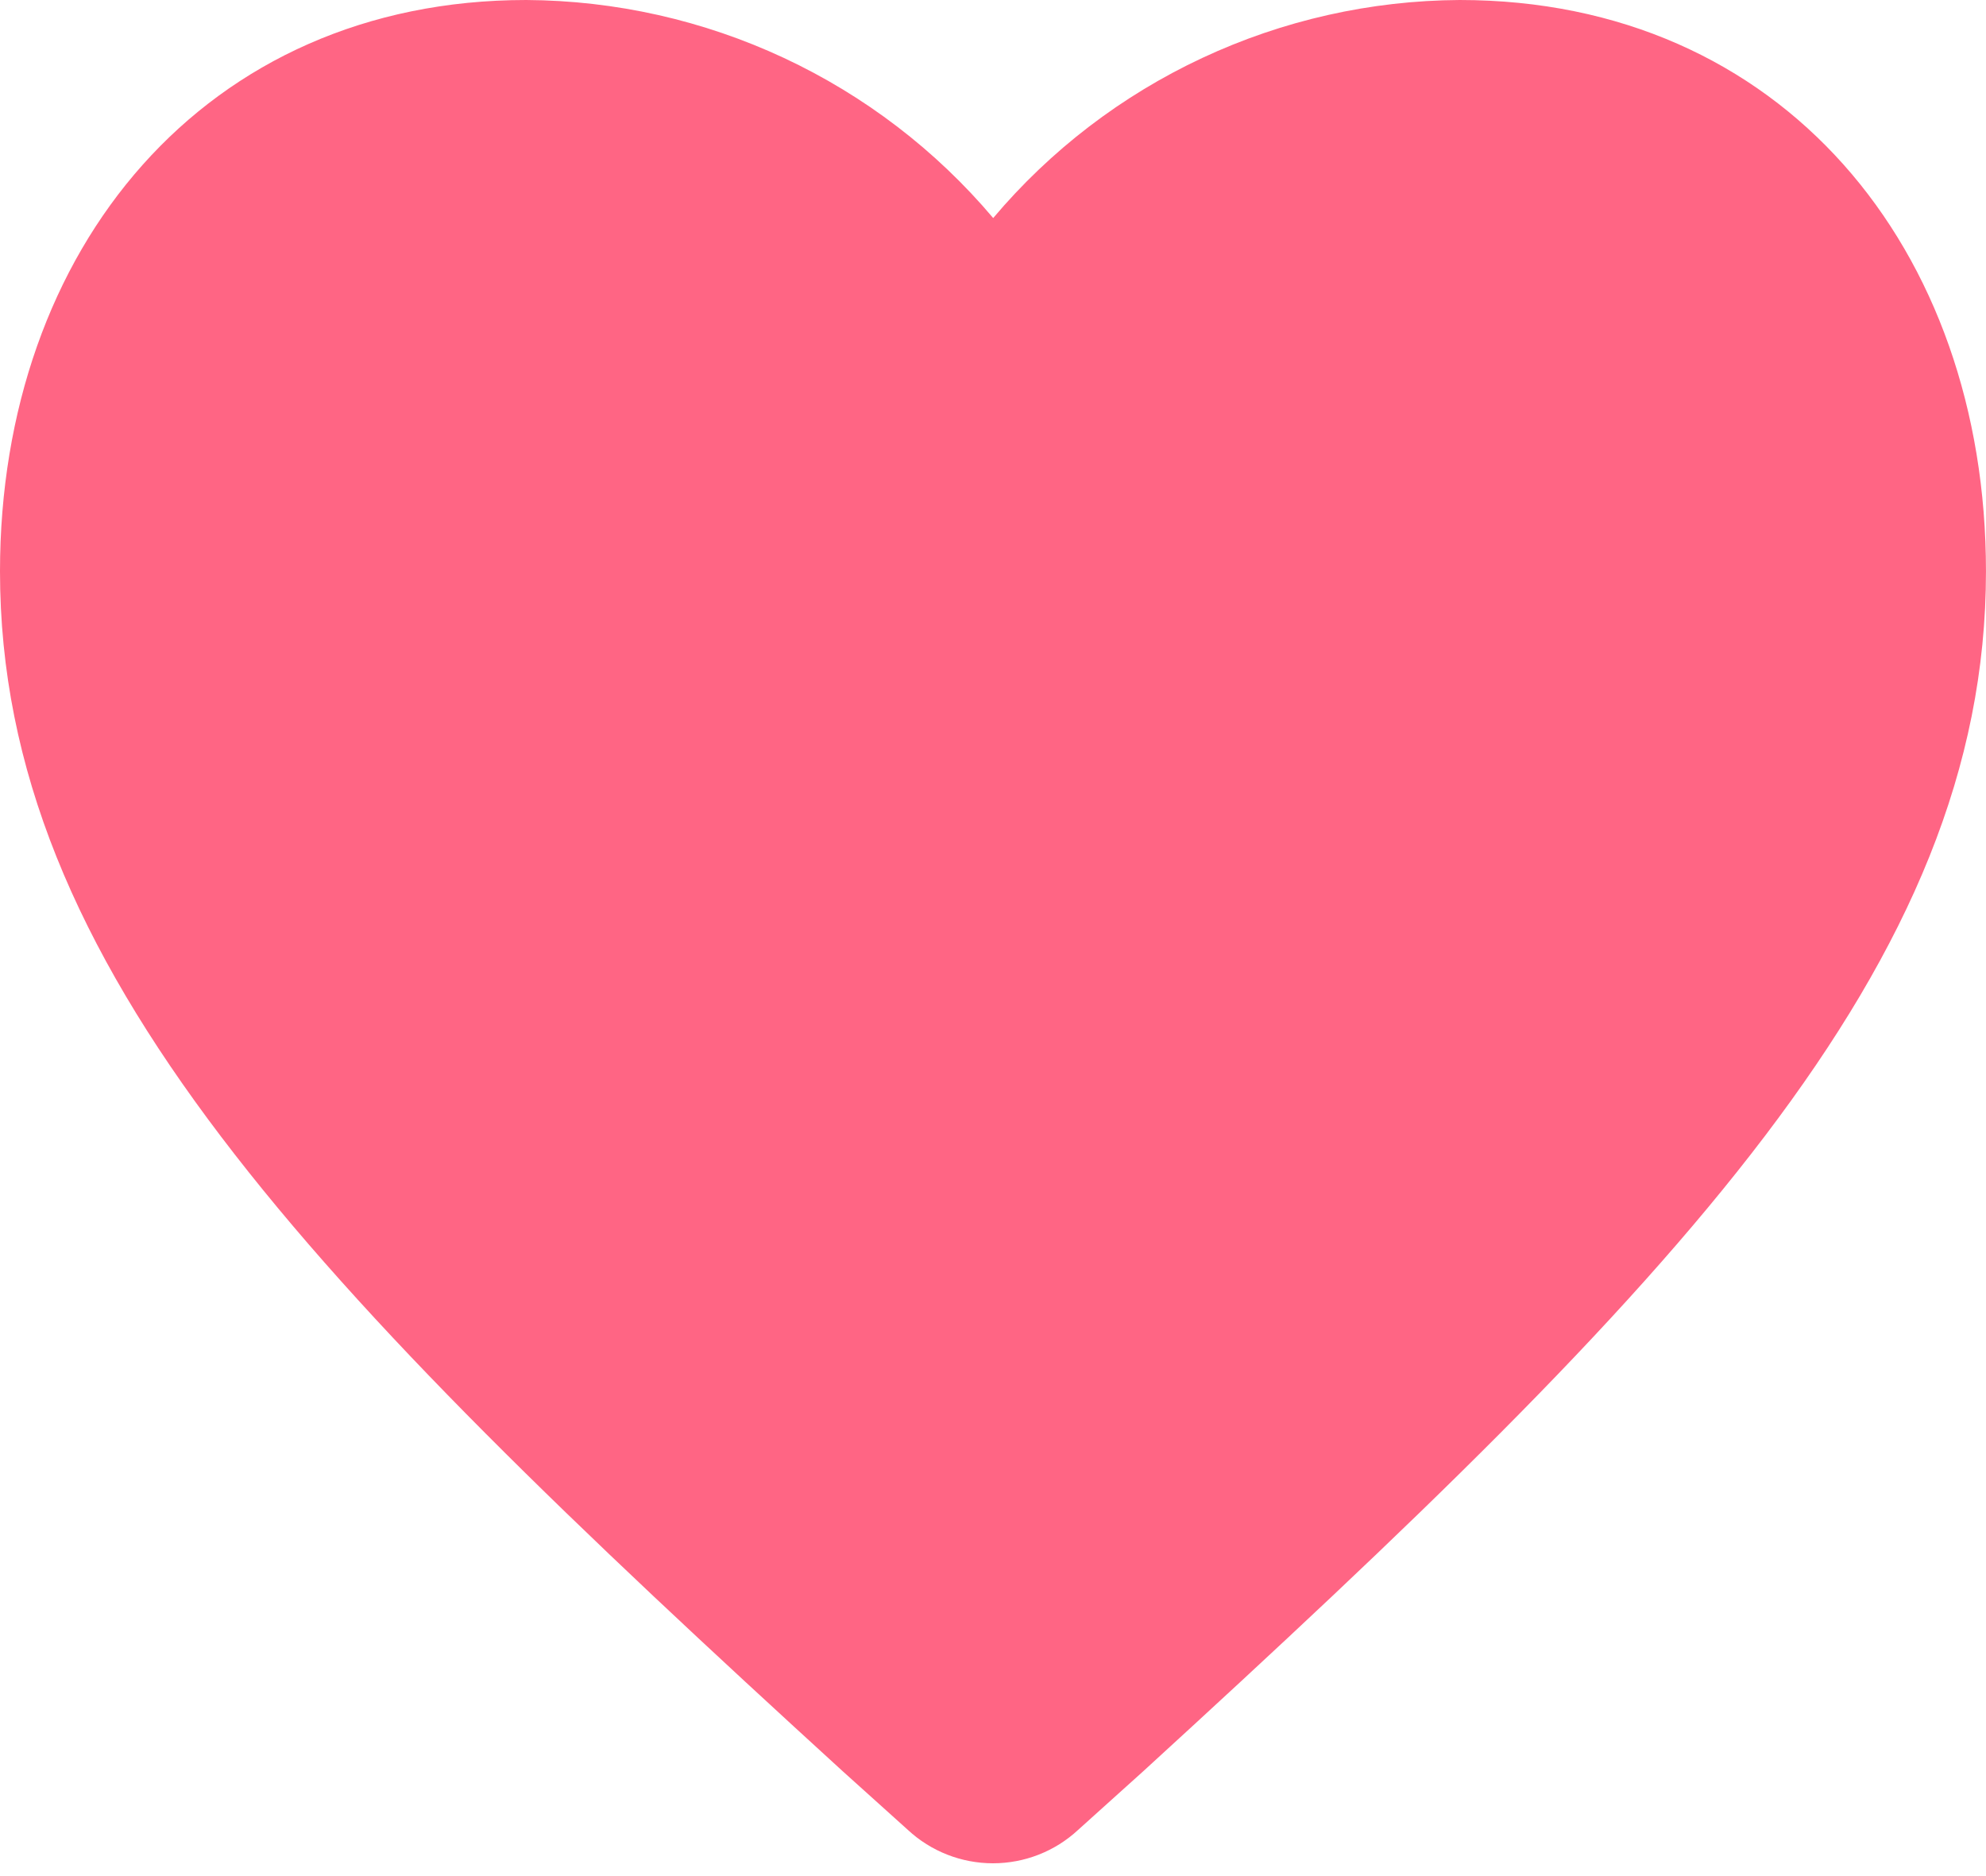 <?xml version="1.0" encoding="UTF-8"?> <svg xmlns="http://www.w3.org/2000/svg" width="72" height="68" viewBox="0 0 72 68" fill="none"> <path d="M39.082 66.329C38.245 67.105 37.143 67.536 35.999 67.536C34.856 67.536 33.754 67.105 32.917 66.329L30.551 64.199C11.183 46.519 0 35.032 0 20.71C0 9.028 7.43 0 19.081 0C22.309 0.018 25.495 0.735 28.418 2.099C31.34 3.464 33.93 5.444 36.007 7.903C38.081 5.444 40.668 3.464 43.588 2.1C46.508 0.735 49.692 0.018 52.918 0C64.584 0 71.999 8.998 71.999 20.71C71.999 35.002 60.816 46.489 41.448 64.199L39.082 66.329Z" fill="#FF6584"></path> </svg> 